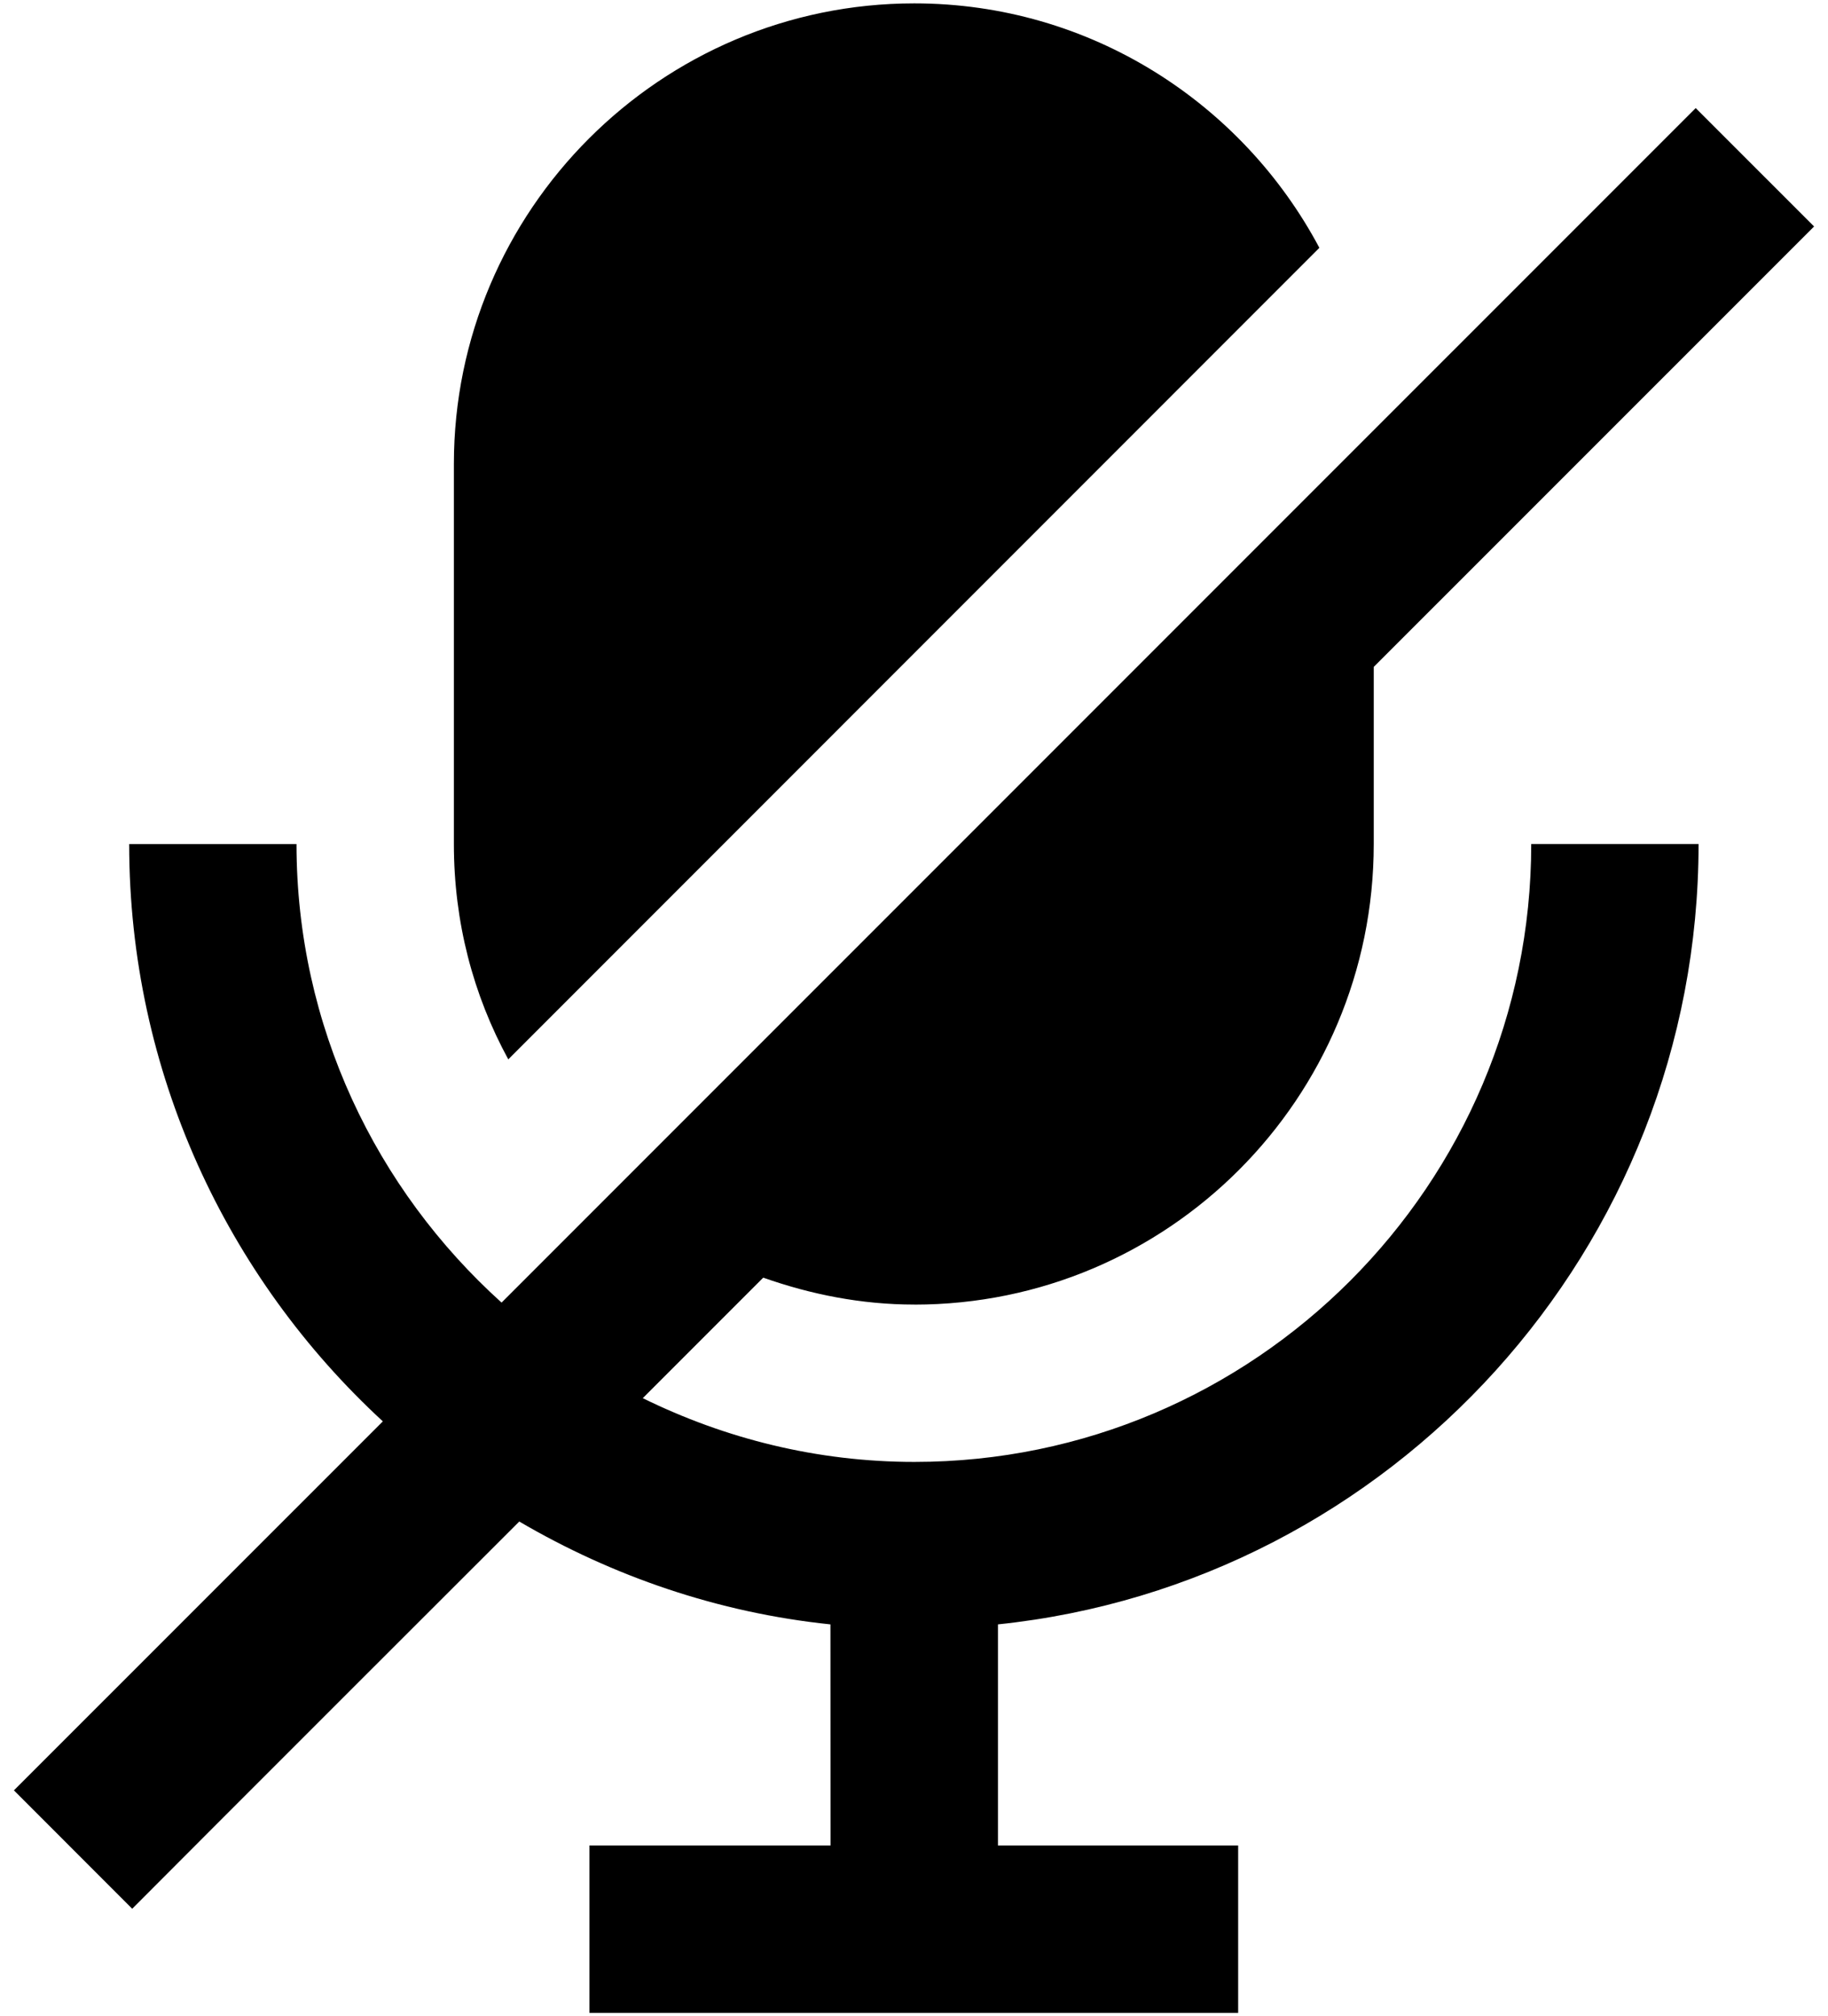 <svg width="78" height="86" viewBox="0 0 78 86" fill="none" xmlns="http://www.w3.org/2000/svg">
<path d="M56.297 10.57C53.012 4.394 46.512 0.144 39.012 0.144C28.192 0.144 19.367 8.964 19.367 19.789V36.004C19.367 39.324 20.188 42.434 21.688 45.184L56.297 10.57Z" fill="black"/>
<path d="M39.012 55.645C49.832 55.645 58.617 46.86 58.617 36V28.445C58.617 28.445 74.361 12.705 77.406 9.66L72.355 4.61C69.31 7.654 21.402 55.559 21.402 55.559C16.047 50.73 12.652 43.766 12.652 36H5.512C5.512 45.722 9.688 54.5 16.336 60.625L0.594 76.363L5.641 81.413C8.719 78.317 22.157 64.897 22.157 64.897C26.141 67.229 30.629 68.784 35.434 69.284L35.438 78.714H25.152V85.854H52.832V78.714H42.582V69.284C59.367 67.534 72.477 53.249 72.477 35.999H65.337C65.337 50.534 53.517 62.354 39.017 62.354C34.856 62.354 30.931 61.358 27.427 59.635L32.567 54.495C34.595 55.21 36.751 55.643 39.013 55.643L39.012 55.645Z" fill="black"/>
</svg>
